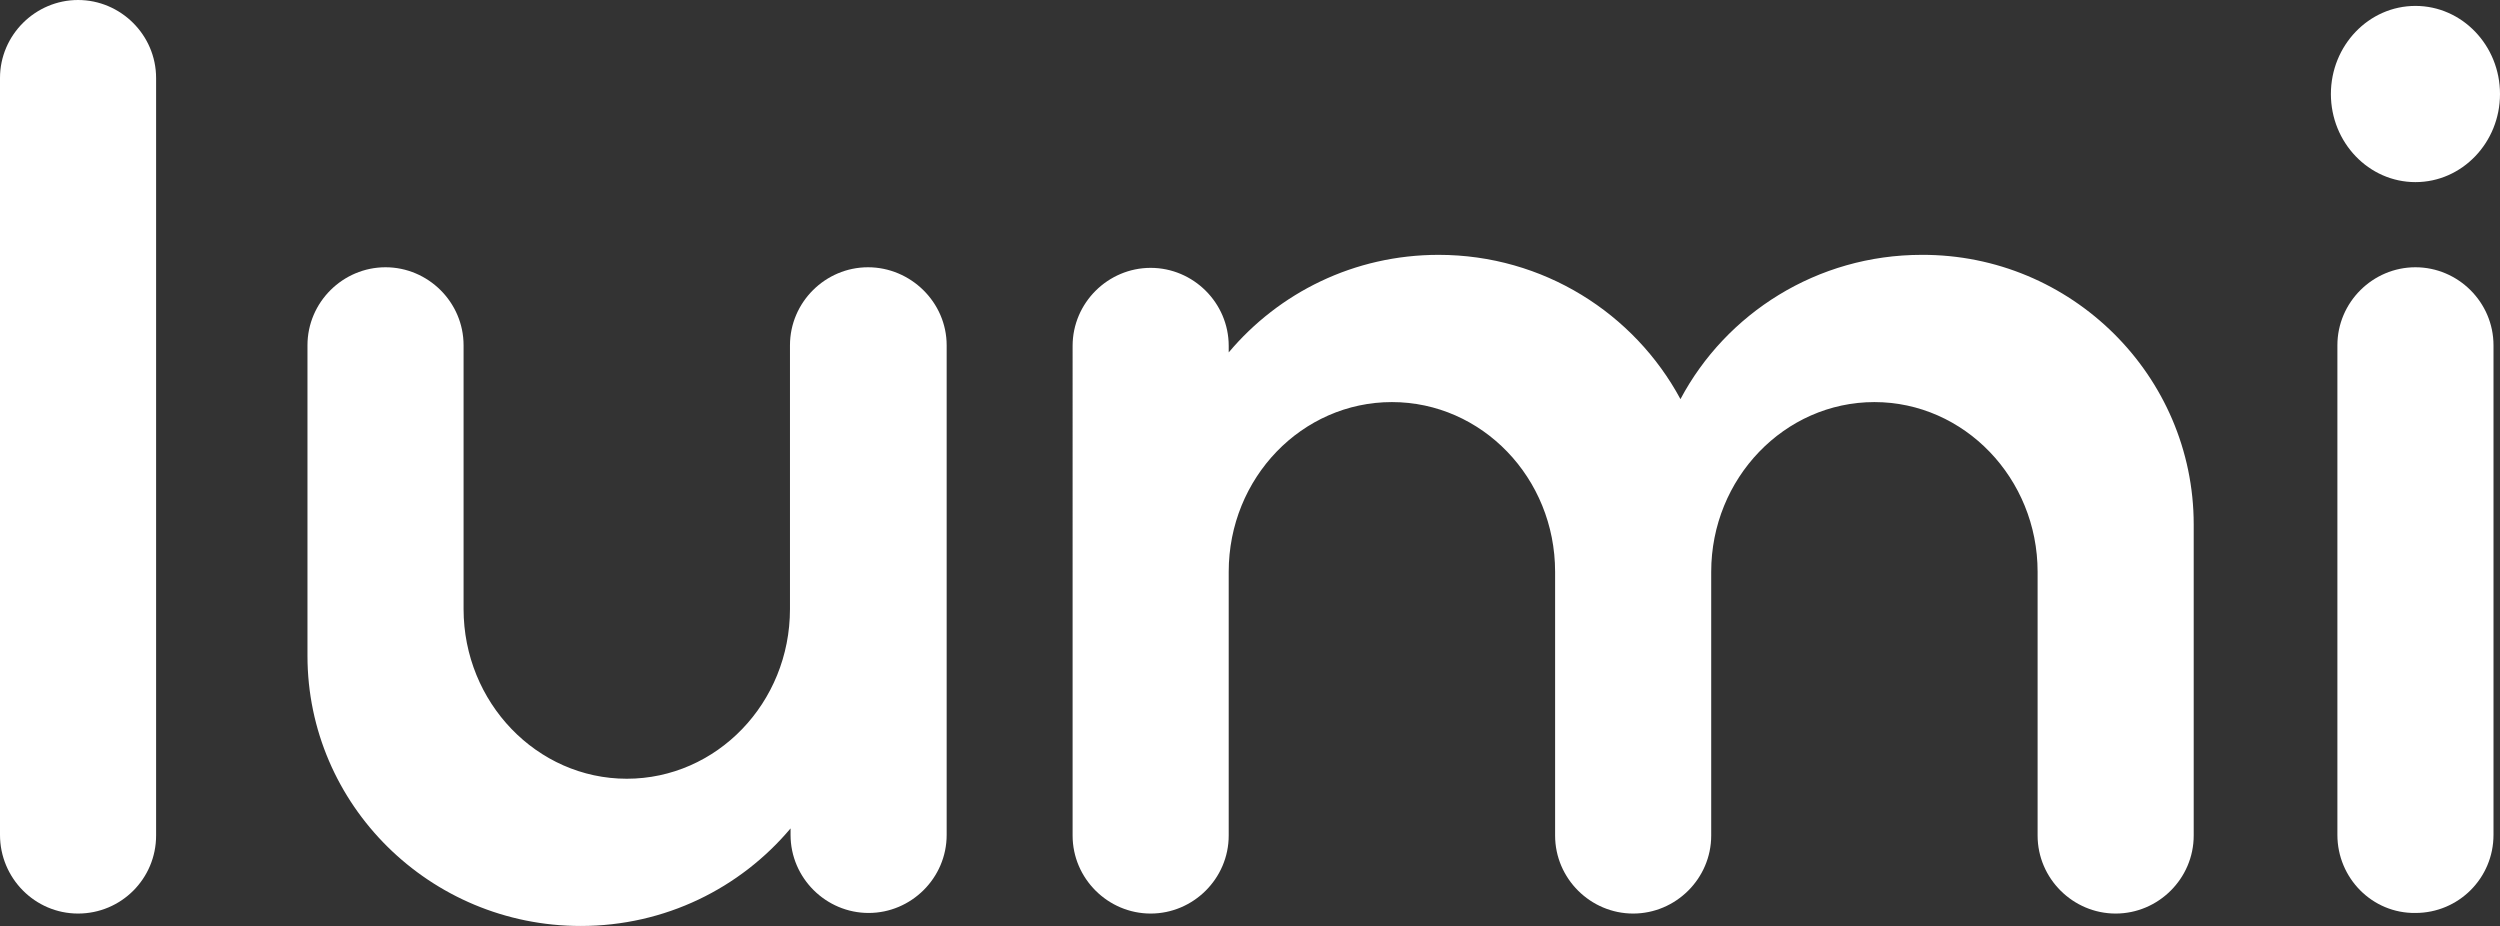 <svg viewBox="0 0 422.8 156.6" xmlns="http://www.w3.org/2000/svg" id="Layer_2">
  <rect x="0" y="0" width="422.8" height="156.6" fill="#333333" stroke="none"/>
  <defs>
    <style>
      .cls-1 {
        fill: #fff;
      }
    </style>
  </defs>
  <g data-name="Layer_2" id="Layer_2-2">
    <g id="Layer_1-2">
      <g data-name="Layer_1-2" id="Layer_1-2-2">
        <g>
          <path d="M0,141.2V13.2C0,5.9,6,0,13.2,0s13.2,5.9,13.2,13.2v128.1c0,7.3-5.9,13.2-13.2,13.2s-13.2-6-13.2-13.3Z" class="cls-1"></path>
          <path d="M160.1,58.4v82.8c0,7.3-6,13.2-13.2,13.2s-13.2-5.9-13.2-13.2v-1.1c-8.5,10.1-21.2,16.5-35.5,16.5-25.5,0-46.2-20.5-46.2-45.7v-52.5c0-7.3,6-13.2,13.2-13.2s13.2,5.9,13.2,13.2v44.6c0,15.8,12.4,28.7,27.6,28.7s27.6-12.8,27.6-28.7h0v-44.6c0-7.3,6-13.2,13.2-13.2s13.3,5.9,13.3,13.2h0Z" class="cls-1"></path>
          <path d="M371,88.7v52.6c0,7.3-6,13.2-13.2,13.2s-13.2-5.9-13.2-13.2v-44.6c0-15.8-12.4-28.7-27.6-28.7s-27.6,12.9-27.6,28.7v44.6c0,7.3-6,13.2-13.2,13.2s-13.2-5.9-13.2-13.2v-44.6c0-15.9-12.4-28.7-27.6-28.7s-27.6,12.8-27.6,28.7h0v44.6c0,7.3-6,13.2-13.2,13.2s-13.2-5.9-13.2-13.2V58.5c0-7.3,6-13.2,13.2-13.2s13.2,5.9,13.2,13.2v1.1c8.5-10.1,21.2-16.5,35.5-16.5,17.7,0,33.1,9.9,40.9,24.4,7.7-14.5,23.1-24.4,40.8-24.4,25.3-.1,46,20.4,46,45.6h0Z" class="cls-1"></path>
          <path d="M394.2,15.9c0-8.2,6.4-14.9,14.3-14.9s14.3,6.7,14.3,14.9-6.4,14.9-14.3,14.9-14.3-6.7-14.3-14.9ZM395.3,141.2V58.4c0-7.3,6-13.2,13.2-13.2s13.2,5.9,13.2,13.2v82.8c0,7.3-5.9,13.2-13.2,13.2-7.3.1-13.2-5.9-13.2-13.2h0Z" class="cls-1"></path>
        </g>
      </g>
    </g>
  </g>
</svg>